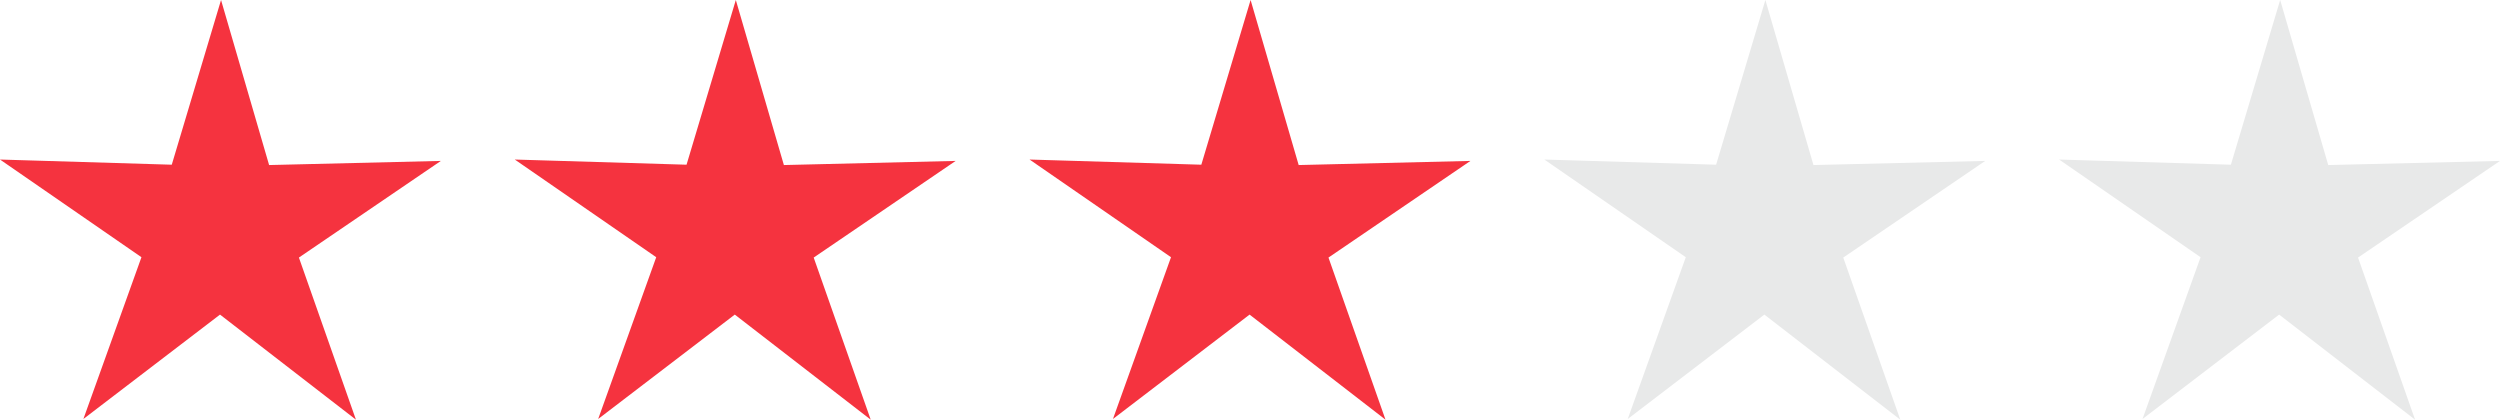 <?xml version="1.0" encoding="UTF-8"?>
<svg xmlns="http://www.w3.org/2000/svg" id="Capa_2" data-name="Capa 2" viewBox="0 0 145.11 24.36">
  <defs>
    <style>
      .cls-1 {
        fill: #f5333f;
      }

      .cls-2 {
        fill: #e8e9e9;
      }
    </style>
  </defs>
  <g id="Capa_1-2" data-name="Capa 1">
    <g>
      <polygon class="cls-1" points="15.62 9.58 25.59 9.34 17.35 14.95 20.66 24.36 12.77 18.26 4.84 24.32 8.21 14.93 0 9.26 9.97 9.56 12.83 0 15.62 9.58"></polygon>
      <polygon class="cls-1" points="45.5 9.58 55.47 9.34 47.23 14.95 50.54 24.36 42.65 18.26 34.72 24.32 38.09 14.93 29.88 9.26 39.85 9.56 42.71 0 45.5 9.58"></polygon>
      <polygon class="cls-1" points="75.38 9.58 85.35 9.34 77.11 14.95 80.42 24.36 72.53 18.26 64.6 24.32 67.97 14.93 59.76 9.26 69.73 9.56 72.59 0 75.38 9.58"></polygon>
      <polygon class="cls-2" points="105.26 9.58 115.23 9.34 106.99 14.95 110.3 24.36 102.41 18.26 94.48 24.32 97.85 14.93 89.64 9.26 99.61 9.56 102.47 0 105.26 9.58"></polygon>
      <polygon class="cls-2" points="135.14 9.58 145.11 9.34 136.87 14.95 140.18 24.36 132.29 18.26 124.36 24.32 127.73 14.93 119.52 9.26 129.49 9.56 132.35 0 135.14 9.58"></polygon>
    </g>
  </g>
</svg>
